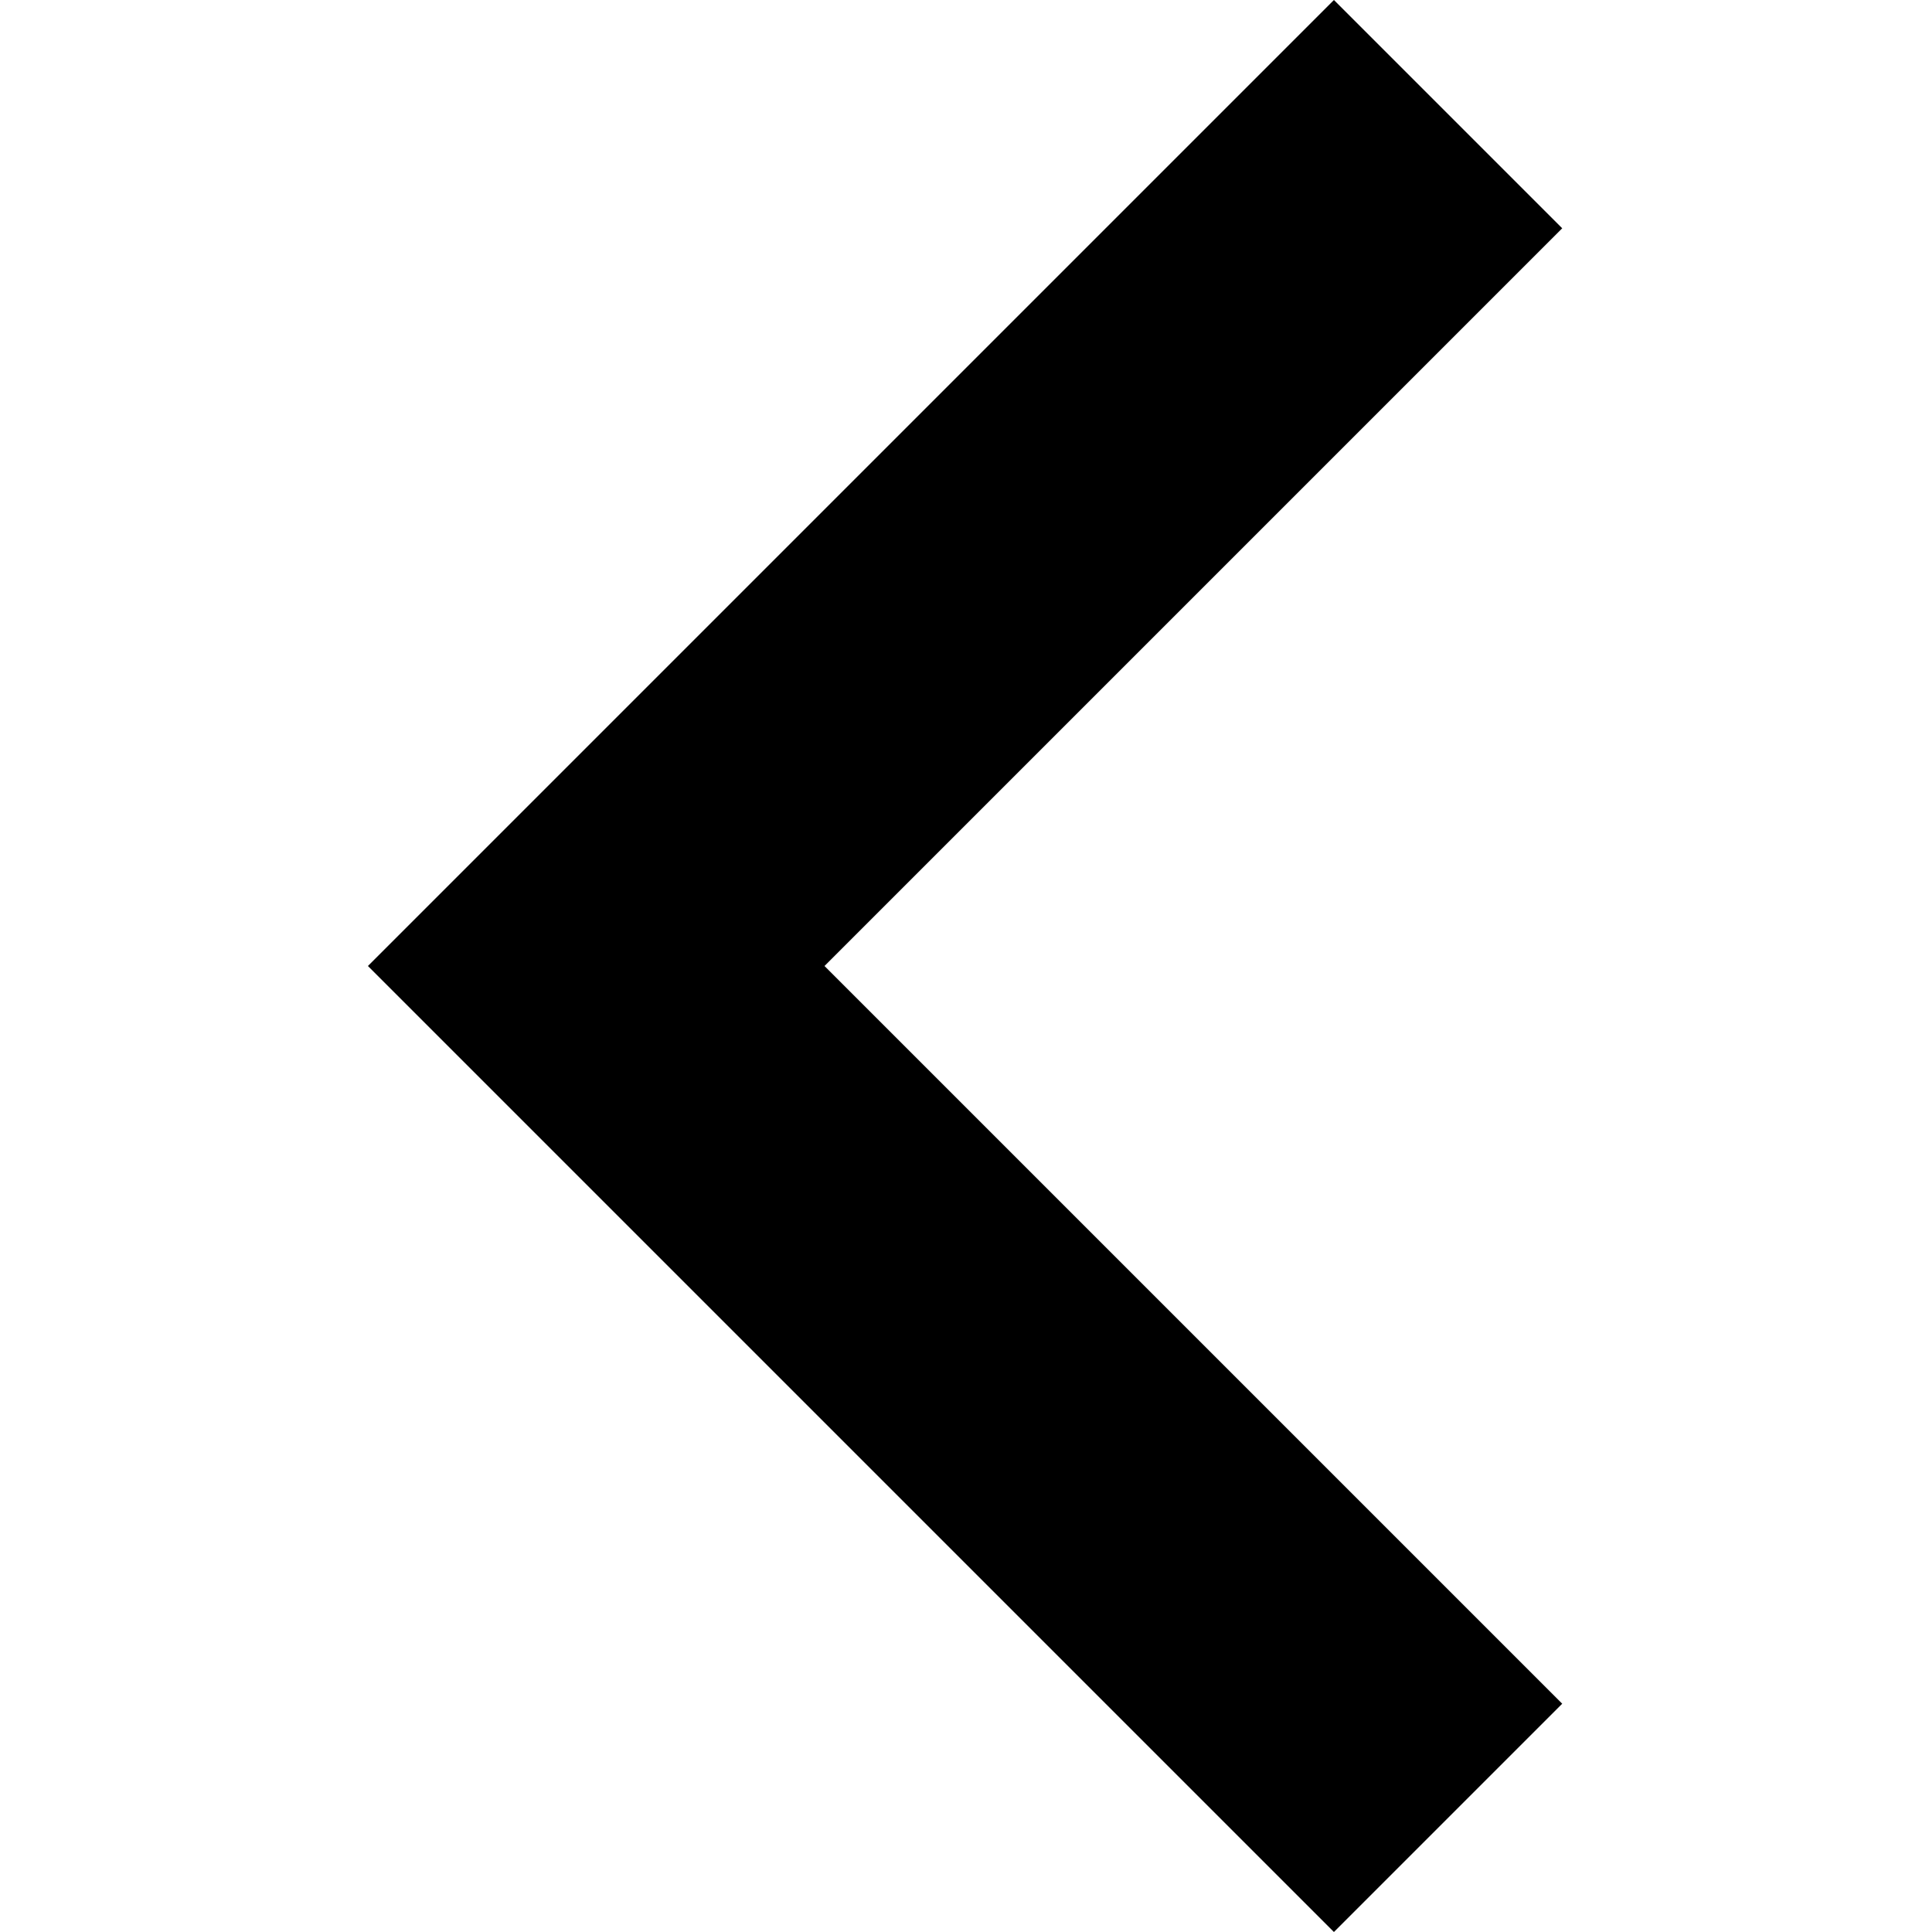 <svg version="1.0" xmlns="http://www.w3.org/2000/svg"
 width="512pt" height="512pt" viewBox="0 0 512 512"
 preserveAspectRatio="xMidYMid meet">

<g transform="translate(0,512) scale(0.1,-0.1)"
fill="#000000" stroke="none">
<path d="M2255 3840 l-1280 -1280 1280 -1280 1280 -1280 302 302 303 303 -977
977 -978 978 978 978 977 977 -303 303 -302 302 -1280 -1280z"/>
</g>
</svg>
